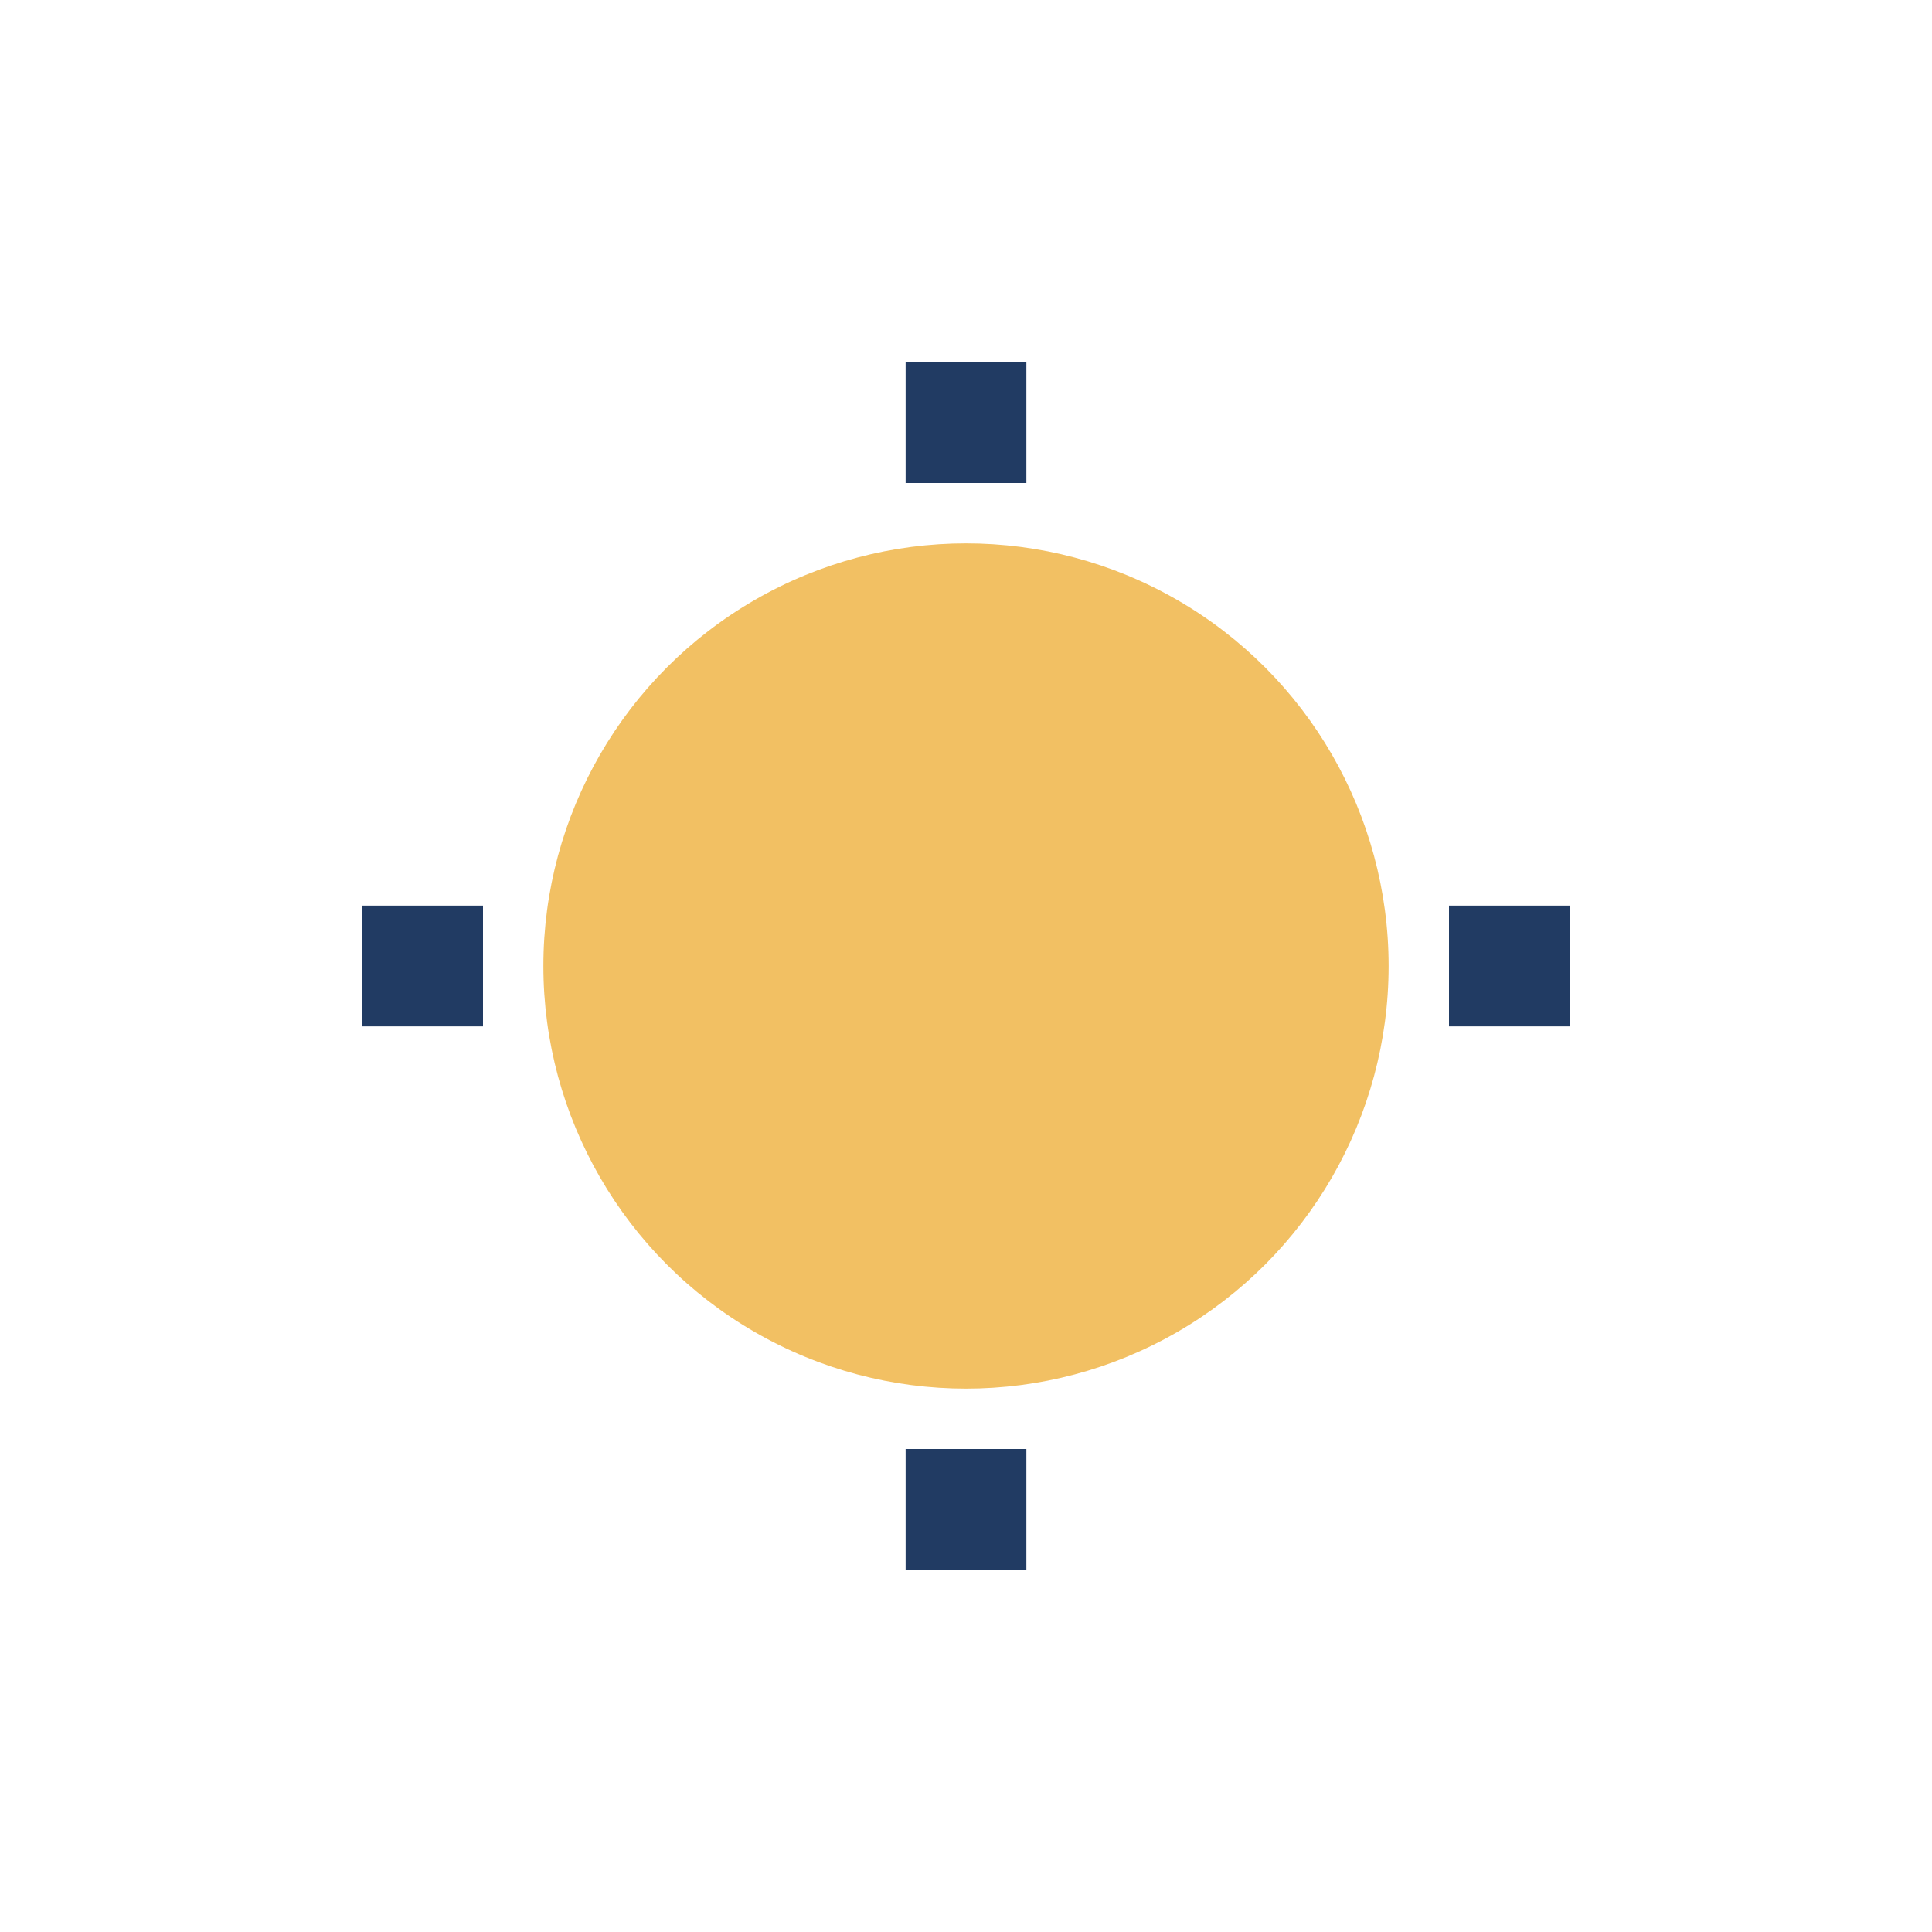 <?xml version="1.0" encoding="UTF-8"?>
<svg xmlns="http://www.w3.org/2000/svg" width="32" height="32" viewBox="0 0 32 32"><circle cx="16" cy="16" r="7" fill="#F2C063"/><path d="M16 8v-2M16 26v-2M8 16h-2M26 16h-2" stroke="#213B63" stroke-width="2"/></svg>